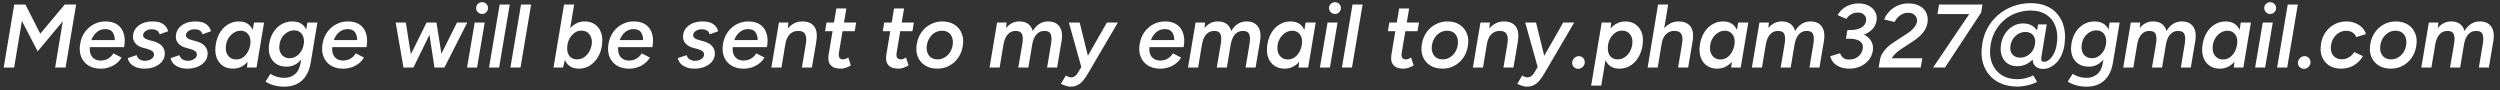 <svg width="444" height="16" viewBox="0 0 444 16" fill="none" xmlns="http://www.w3.org/2000/svg">
<rect x="0" y="0" width="444" height="16" fill="#333333" stroke="none"/>
<path d="M0.656 12L2.528 0.8H4.512L7.152 5.984L11.504 0.8H13.52L11.648 12H9.792L11.152 3.776L6.688 9.12L3.888 3.712L2.512 12H0.656ZM17.689 12.192C16.878 12.16 16.19 11.957 15.625 11.584C15.059 11.2 14.649 10.683 14.393 10.032C14.147 9.381 14.094 8.64 14.233 7.808C14.371 6.987 14.659 6.272 15.097 5.664C15.545 5.056 16.099 4.587 16.761 4.256C17.433 3.925 18.163 3.776 18.953 3.808C19.742 3.84 20.393 4.043 20.905 4.416C21.417 4.789 21.774 5.312 21.977 5.984C22.19 6.656 22.211 7.451 22.041 8.368H15.961C15.918 8.859 15.966 9.28 16.105 9.632C16.243 9.984 16.462 10.256 16.761 10.448C17.059 10.64 17.411 10.741 17.817 10.752C18.329 10.763 18.787 10.651 19.193 10.416C19.598 10.171 19.913 9.856 20.137 9.472L21.593 10.224C21.315 10.683 20.969 11.061 20.553 11.36C20.137 11.659 19.683 11.877 19.193 12.016C18.702 12.155 18.201 12.213 17.689 12.192ZM16.233 7.12H20.393C20.382 6.533 20.249 6.064 19.993 5.712C19.737 5.36 19.321 5.179 18.745 5.168C18.169 5.157 17.662 5.328 17.225 5.68C16.787 6.032 16.457 6.512 16.233 7.12ZM25.684 12.192C25.097 12.192 24.591 12.107 24.164 11.936C23.737 11.765 23.401 11.541 23.156 11.264C22.911 10.976 22.756 10.661 22.692 10.32L24.26 9.792C24.356 10.133 24.543 10.389 24.82 10.56C25.108 10.72 25.412 10.8 25.732 10.8C25.999 10.8 26.255 10.757 26.5 10.672C26.745 10.587 26.948 10.459 27.108 10.288C27.268 10.117 27.348 9.909 27.348 9.664C27.348 9.429 27.252 9.237 27.06 9.088C26.868 8.939 26.58 8.811 26.196 8.704L25.492 8.512C24.884 8.352 24.42 8.101 24.1 7.76C23.78 7.408 23.62 7.008 23.62 6.56C23.62 5.995 23.769 5.509 24.068 5.104C24.367 4.688 24.777 4.368 25.3 4.144C25.823 3.92 26.431 3.808 27.124 3.808C27.935 3.808 28.559 3.968 28.996 4.288C29.444 4.608 29.732 5.029 29.86 5.552L28.34 6.096C28.255 5.765 28.095 5.536 27.86 5.408C27.636 5.269 27.316 5.2 26.9 5.2C26.495 5.2 26.143 5.307 25.844 5.52C25.556 5.723 25.412 5.984 25.412 6.304C25.412 6.464 25.503 6.619 25.684 6.768C25.865 6.917 26.148 7.04 26.532 7.136L27.188 7.312C27.892 7.493 28.415 7.776 28.756 8.16C29.097 8.533 29.268 8.976 29.268 9.488C29.268 10.053 29.097 10.539 28.756 10.944C28.425 11.349 27.988 11.659 27.444 11.872C26.911 12.085 26.324 12.192 25.684 12.192ZM33.293 12.192C32.707 12.192 32.2 12.107 31.773 11.936C31.347 11.765 31.011 11.541 30.765 11.264C30.52 10.976 30.365 10.661 30.301 10.32L31.869 9.792C31.965 10.133 32.152 10.389 32.429 10.56C32.717 10.72 33.021 10.8 33.341 10.8C33.608 10.8 33.864 10.757 34.109 10.672C34.355 10.587 34.557 10.459 34.717 10.288C34.877 10.117 34.957 9.909 34.957 9.664C34.957 9.429 34.861 9.237 34.669 9.088C34.477 8.939 34.189 8.811 33.805 8.704L33.101 8.512C32.493 8.352 32.029 8.101 31.709 7.76C31.389 7.408 31.229 7.008 31.229 6.56C31.229 5.995 31.379 5.509 31.677 5.104C31.976 4.688 32.387 4.368 32.909 4.144C33.432 3.92 34.04 3.808 34.733 3.808C35.544 3.808 36.168 3.968 36.605 4.288C37.053 4.608 37.341 5.029 37.469 5.552L35.949 6.096C35.864 5.765 35.704 5.536 35.469 5.408C35.245 5.269 34.925 5.2 34.509 5.2C34.104 5.2 33.752 5.307 33.453 5.52C33.165 5.723 33.021 5.984 33.021 6.304C33.021 6.464 33.112 6.619 33.293 6.768C33.475 6.917 33.757 7.04 34.141 7.136L34.797 7.312C35.501 7.493 36.024 7.776 36.365 8.16C36.707 8.533 36.877 8.976 36.877 9.488C36.877 10.053 36.707 10.539 36.365 10.944C36.035 11.349 35.597 11.659 35.053 11.872C34.52 12.085 33.933 12.192 33.293 12.192ZM43.862 12L44.022 10.512L45.11 4H46.902L45.558 12H43.862ZM41.382 12.192C40.7 12.192 40.113 12.032 39.622 11.712C39.132 11.392 38.764 10.944 38.518 10.368C38.284 9.792 38.198 9.125 38.262 8.368C38.316 7.749 38.449 7.163 38.662 6.608C38.876 6.053 39.164 5.568 39.526 5.152C39.889 4.736 40.316 4.411 40.806 4.176C41.297 3.931 41.836 3.808 42.422 3.808C43.105 3.808 43.66 3.968 44.086 4.288C44.513 4.608 44.817 5.051 44.998 5.616C45.18 6.181 45.238 6.837 45.174 7.584C45.132 8.341 44.998 9.008 44.774 9.584C44.561 10.149 44.278 10.629 43.926 11.024C43.585 11.408 43.196 11.701 42.758 11.904C42.321 12.096 41.862 12.192 41.382 12.192ZM41.942 10.56C42.316 10.56 42.657 10.475 42.966 10.304C43.276 10.133 43.537 9.904 43.75 9.616C43.974 9.328 44.145 9.008 44.262 8.656C44.39 8.304 44.465 7.941 44.486 7.568C44.518 6.939 44.374 6.432 44.054 6.048C43.734 5.653 43.302 5.456 42.758 5.456C42.374 5.456 42.022 5.541 41.702 5.712C41.393 5.872 41.116 6.091 40.87 6.368C40.636 6.645 40.449 6.96 40.31 7.312C40.182 7.664 40.113 8.027 40.102 8.4C40.07 9.029 40.225 9.547 40.566 9.952C40.908 10.357 41.366 10.56 41.942 10.56ZM50.499 15.392C49.923 15.392 49.411 15.339 48.963 15.232C48.515 15.125 48.141 15.003 47.843 14.864C47.544 14.725 47.315 14.603 47.155 14.496L48.019 13.12C48.157 13.205 48.339 13.301 48.563 13.408C48.797 13.515 49.075 13.611 49.395 13.696C49.725 13.781 50.104 13.824 50.531 13.824C51.235 13.824 51.848 13.611 52.371 13.184C52.893 12.757 53.229 12.096 53.379 11.2L54.595 4H56.371L55.171 11.184C55.021 12.091 54.739 12.859 54.323 13.488C53.907 14.117 53.379 14.592 52.739 14.912C52.099 15.232 51.352 15.392 50.499 15.392ZM50.899 11.84C50.152 11.84 49.523 11.664 49.011 11.312C48.499 10.96 48.136 10.469 47.923 9.84C47.709 9.211 47.677 8.485 47.827 7.664C47.965 6.875 48.227 6.197 48.611 5.632C48.995 5.056 49.469 4.608 50.035 4.288C50.6 3.968 51.229 3.808 51.923 3.808C52.648 3.808 53.235 3.984 53.683 4.336C54.131 4.688 54.429 5.179 54.579 5.808C54.739 6.427 54.749 7.141 54.611 7.952C54.472 8.731 54.227 9.413 53.875 10C53.533 10.587 53.112 11.04 52.611 11.36C52.109 11.68 51.539 11.84 50.899 11.84ZM51.443 10.336C51.848 10.336 52.227 10.229 52.579 10.016C52.931 9.803 53.224 9.515 53.459 9.152C53.704 8.779 53.864 8.347 53.939 7.856C54.024 7.376 54.003 6.955 53.875 6.592C53.757 6.219 53.56 5.925 53.283 5.712C53.005 5.499 52.659 5.392 52.243 5.392C51.816 5.392 51.421 5.499 51.059 5.712C50.696 5.925 50.387 6.213 50.131 6.576C49.885 6.939 49.725 7.36 49.651 7.84C49.565 8.32 49.587 8.752 49.715 9.136C49.843 9.509 50.056 9.803 50.355 10.016C50.653 10.229 51.016 10.336 51.443 10.336ZM60.736 12.192C59.925 12.16 59.237 11.957 58.672 11.584C58.106 11.2 57.696 10.683 57.44 10.032C57.194 9.381 57.141 8.64 57.279 7.808C57.418 6.987 57.706 6.272 58.144 5.664C58.592 5.056 59.146 4.587 59.807 4.256C60.48 3.925 61.21 3.776 61.999 3.808C62.789 3.84 63.44 4.043 63.952 4.416C64.463 4.789 64.821 5.312 65.023 5.984C65.237 6.656 65.258 7.451 65.088 8.368H59.008C58.965 8.859 59.013 9.28 59.151 9.632C59.29 9.984 59.509 10.256 59.807 10.448C60.106 10.64 60.458 10.741 60.864 10.752C61.376 10.763 61.834 10.651 62.239 10.416C62.645 10.171 62.959 9.856 63.184 9.472L64.639 10.224C64.362 10.683 64.016 11.061 63.599 11.36C63.184 11.659 62.73 11.877 62.239 12.016C61.749 12.155 61.248 12.213 60.736 12.192ZM59.279 7.12H63.44C63.429 6.533 63.295 6.064 63.039 5.712C62.783 5.36 62.367 5.179 61.791 5.168C61.215 5.157 60.709 5.328 60.272 5.68C59.834 6.032 59.504 6.512 59.279 7.12ZM71.662 12L70.27 4H72.078L73.342 12H71.662ZM71.806 12L75.758 4H77.342L73.422 12H71.806ZM77.166 12L75.934 4H77.518L78.782 12H77.166ZM77.166 12L81.166 4H82.99L78.926 12H77.166ZM82.948 12L84.308 4H86.084L84.724 12H82.948ZM85.62 2.48C85.342 2.48 85.097 2.379 84.884 2.176C84.67 1.963 84.564 1.712 84.564 1.424C84.564 1.136 84.67 0.891 84.884 0.688C85.097 0.485 85.342 0.384 85.62 0.384C85.908 0.384 86.153 0.485 86.356 0.688C86.569 0.891 86.676 1.136 86.676 1.424C86.676 1.712 86.569 1.963 86.356 2.176C86.153 2.379 85.908 2.48 85.62 2.48ZM86.851 12L88.739 0.8H90.531L88.643 12H86.851ZM90.648 12L92.536 0.8H94.328L92.44 12H90.648ZM98.304 12L100.176 0.8H101.968L100.352 10.512L100 12H98.304ZM103.824 3.808C104.518 3.808 105.11 3.968 105.6 4.288C106.091 4.608 106.454 5.056 106.688 5.632C106.934 6.197 107.019 6.864 106.944 7.632C106.902 8.251 106.774 8.837 106.56 9.392C106.347 9.947 106.054 10.432 105.68 10.848C105.318 11.264 104.891 11.595 104.4 11.84C103.92 12.075 103.382 12.192 102.784 12.192C102.112 12.192 101.563 12.032 101.136 11.712C100.71 11.392 100.406 10.949 100.224 10.384C100.043 9.808 99.984 9.152 100.048 8.416C100.091 7.659 100.219 6.997 100.432 6.432C100.656 5.856 100.939 5.376 101.28 4.992C101.632 4.597 102.022 4.304 102.448 4.112C102.886 3.909 103.344 3.808 103.824 3.808ZM103.28 5.44C102.896 5.44 102.55 5.525 102.24 5.696C101.942 5.867 101.68 6.096 101.456 6.384C101.232 6.672 101.056 6.992 100.928 7.344C100.811 7.696 100.747 8.059 100.736 8.432C100.704 9.061 100.843 9.573 101.152 9.968C101.472 10.352 101.91 10.544 102.464 10.544C102.838 10.544 103.184 10.464 103.504 10.304C103.824 10.133 104.102 9.909 104.336 9.632C104.571 9.355 104.752 9.04 104.88 8.688C105.019 8.336 105.099 7.973 105.12 7.6C105.142 6.971 104.982 6.453 104.64 6.048C104.31 5.643 103.856 5.44 103.28 5.44ZM111.517 12.192C110.706 12.16 110.018 11.957 109.453 11.584C108.887 11.2 108.477 10.683 108.221 10.032C107.975 9.381 107.922 8.64 108.061 7.808C108.199 6.987 108.487 6.272 108.925 5.664C109.373 5.056 109.927 4.587 110.589 4.256C111.261 3.925 111.991 3.776 112.781 3.808C113.57 3.84 114.221 4.043 114.733 4.416C115.245 4.789 115.602 5.312 115.805 5.984C116.018 6.656 116.039 7.451 115.869 8.368H109.789C109.746 8.859 109.794 9.28 109.933 9.632C110.071 9.984 110.29 10.256 110.589 10.448C110.887 10.64 111.239 10.741 111.645 10.752C112.157 10.763 112.615 10.651 113.021 10.416C113.426 10.171 113.741 9.856 113.965 9.472L115.421 10.224C115.143 10.683 114.797 11.061 114.381 11.36C113.965 11.659 113.511 11.877 113.021 12.016C112.53 12.155 112.029 12.213 111.517 12.192ZM110.061 7.12H114.221C114.21 6.533 114.077 6.064 113.821 5.712C113.565 5.36 113.149 5.179 112.573 5.168C111.997 5.157 111.49 5.328 111.053 5.68C110.615 6.032 110.285 6.512 110.061 7.12ZM123.372 12.192C122.785 12.192 122.278 12.107 121.852 11.936C121.425 11.765 121.089 11.541 120.844 11.264C120.598 10.976 120.444 10.661 120.38 10.32L121.948 9.792C122.044 10.133 122.23 10.389 122.508 10.56C122.796 10.72 123.1 10.8 123.42 10.8C123.686 10.8 123.942 10.757 124.188 10.672C124.433 10.587 124.636 10.459 124.796 10.288C124.956 10.117 125.036 9.909 125.036 9.664C125.036 9.429 124.94 9.237 124.748 9.088C124.556 8.939 124.268 8.811 123.884 8.704L123.18 8.512C122.572 8.352 122.108 8.101 121.788 7.76C121.468 7.408 121.308 7.008 121.308 6.56C121.308 5.995 121.457 5.509 121.756 5.104C122.054 4.688 122.465 4.368 122.988 4.144C123.51 3.92 124.118 3.808 124.812 3.808C125.622 3.808 126.246 3.968 126.684 4.288C127.132 4.608 127.42 5.029 127.548 5.552L126.028 6.096C125.942 5.765 125.782 5.536 125.548 5.408C125.324 5.269 125.004 5.2 124.588 5.2C124.182 5.2 123.83 5.307 123.532 5.52C123.244 5.723 123.1 5.984 123.1 6.304C123.1 6.464 123.19 6.619 123.372 6.768C123.553 6.917 123.836 7.04 124.22 7.136L124.876 7.312C125.58 7.493 126.102 7.776 126.444 8.16C126.785 8.533 126.956 8.976 126.956 9.488C126.956 10.053 126.785 10.539 126.444 10.944C126.113 11.349 125.676 11.659 125.132 11.872C124.598 12.085 124.012 12.192 123.372 12.192ZM131.861 12.192C131.05 12.16 130.362 11.957 129.797 11.584C129.231 11.2 128.821 10.683 128.565 10.032C128.319 9.381 128.266 8.64 128.405 7.808C128.543 6.987 128.831 6.272 129.269 5.664C129.717 5.056 130.271 4.587 130.933 4.256C131.605 3.925 132.335 3.776 133.125 3.808C133.914 3.84 134.565 4.043 135.077 4.416C135.589 4.789 135.946 5.312 136.149 5.984C136.362 6.656 136.383 7.451 136.213 8.368H130.133C130.09 8.859 130.138 9.28 130.277 9.632C130.415 9.984 130.634 10.256 130.933 10.448C131.231 10.64 131.583 10.741 131.989 10.752C132.501 10.763 132.959 10.651 133.365 10.416C133.77 10.171 134.085 9.856 134.309 9.472L135.765 10.224C135.487 10.683 135.141 11.061 134.725 11.36C134.309 11.659 133.855 11.877 133.365 12.016C132.874 12.155 132.373 12.213 131.861 12.192ZM130.405 7.12H134.565C134.554 6.533 134.421 6.064 134.165 5.712C133.909 5.36 133.493 5.179 132.917 5.168C132.341 5.157 131.834 5.328 131.397 5.68C130.959 6.032 130.629 6.512 130.405 7.12ZM136.992 12L138.336 4H140.016L139.872 5.472L138.784 12H136.992ZM142.416 12L143.104 7.888L144.928 7.68L144.192 12H142.416ZM143.104 7.888C143.211 7.248 143.216 6.757 143.12 6.416C143.035 6.075 142.875 5.835 142.64 5.696C142.416 5.557 142.133 5.488 141.792 5.488C141.173 5.477 140.661 5.68 140.256 6.096C139.861 6.501 139.6 7.083 139.472 7.84L138.784 7.808C138.933 6.955 139.179 6.235 139.52 5.648C139.861 5.051 140.283 4.597 140.784 4.288C141.296 3.968 141.861 3.808 142.48 3.808C143.461 3.808 144.171 4.107 144.608 4.704C145.056 5.301 145.173 6.213 144.96 7.44L144.896 7.888H143.104ZM149.303 12.192C148.471 12.192 147.874 11.979 147.511 11.552C147.148 11.115 147.031 10.507 147.159 9.728L148.535 1.504H150.311L148.983 9.424C148.93 9.797 148.967 10.08 149.095 10.272C149.223 10.453 149.452 10.544 149.783 10.544C149.9 10.544 150.028 10.517 150.167 10.464C150.306 10.411 150.471 10.331 150.663 10.224L151.111 11.616C150.791 11.808 150.476 11.952 150.167 12.048C149.868 12.144 149.58 12.192 149.303 12.192ZM146.535 5.536L146.791 4H152.055L151.799 5.536H146.535ZM159.553 12.192C158.721 12.192 158.124 11.979 157.761 11.552C157.398 11.115 157.281 10.507 157.409 9.728L158.785 1.504H160.561L159.233 9.424C159.18 9.797 159.217 10.08 159.345 10.272C159.473 10.453 159.702 10.544 160.033 10.544C160.15 10.544 160.278 10.517 160.417 10.464C160.556 10.411 160.721 10.331 160.913 10.224L161.361 11.616C161.041 11.808 160.726 11.952 160.417 12.048C160.118 12.144 159.83 12.192 159.553 12.192ZM156.785 5.536L157.041 4H162.305L162.049 5.536H156.785ZM166.474 12.192C165.642 12.192 164.922 12.005 164.314 11.632C163.717 11.259 163.28 10.747 163.002 10.096C162.736 9.435 162.677 8.672 162.826 7.808C162.954 7.019 163.232 6.325 163.658 5.728C164.085 5.12 164.618 4.651 165.258 4.32C165.898 3.979 166.597 3.808 167.354 3.808C168.186 3.808 168.901 3.995 169.498 4.368C170.096 4.741 170.528 5.259 170.794 5.92C171.072 6.571 171.136 7.328 170.986 8.192C170.858 8.981 170.581 9.68 170.154 10.288C169.728 10.885 169.194 11.355 168.554 11.696C167.925 12.027 167.232 12.192 166.474 12.192ZM166.506 10.544C166.954 10.544 167.365 10.437 167.738 10.224C168.112 10.011 168.426 9.717 168.682 9.344C168.938 8.96 169.109 8.517 169.194 8.016C169.269 7.504 169.237 7.056 169.098 6.672C168.97 6.288 168.752 5.989 168.442 5.776C168.133 5.563 167.754 5.456 167.306 5.456C166.869 5.456 166.458 5.563 166.074 5.776C165.701 5.989 165.386 6.288 165.13 6.672C164.874 7.045 164.704 7.483 164.618 7.984C164.533 8.496 164.56 8.944 164.698 9.328C164.837 9.712 165.061 10.011 165.37 10.224C165.69 10.437 166.069 10.544 166.506 10.544ZM175.742 12L177.086 4H178.766L178.622 5.472L177.534 12H175.742ZM180.846 12L181.55 7.888L183.406 7.408L182.638 12H180.846ZM181.55 7.888C181.657 7.237 181.673 6.741 181.598 6.4C181.534 6.048 181.395 5.808 181.182 5.68C180.969 5.552 180.707 5.488 180.398 5.488C179.822 5.488 179.347 5.696 178.974 6.112C178.601 6.528 178.35 7.115 178.222 7.872L177.566 7.776C177.779 6.496 178.19 5.515 178.798 4.832C179.417 4.149 180.158 3.808 181.022 3.808C181.961 3.808 182.643 4.117 183.07 4.736C183.507 5.355 183.619 6.277 183.406 7.504L181.55 7.888ZM185.966 12L186.654 7.872L188.51 7.424L187.742 12H185.966ZM186.654 7.888C186.761 7.237 186.777 6.741 186.702 6.4C186.638 6.048 186.499 5.808 186.286 5.68C186.073 5.552 185.811 5.488 185.502 5.488C184.926 5.488 184.451 5.696 184.078 6.112C183.715 6.528 183.465 7.115 183.326 7.872L182.67 7.776C182.883 6.496 183.294 5.515 183.902 4.832C184.521 4.149 185.262 3.808 186.126 3.808C187.065 3.808 187.747 4.117 188.174 4.736C188.611 5.355 188.723 6.277 188.51 7.504L186.654 7.888ZM190.103 15.392C189.847 15.392 189.564 15.339 189.255 15.232C188.956 15.136 188.678 15.019 188.422 14.88L189.287 13.424C189.671 13.637 189.975 13.744 190.199 13.744C190.455 13.744 190.684 13.675 190.887 13.536C191.1 13.397 191.281 13.195 191.431 12.928L192.727 10.752L196.583 4H198.535L193.335 12.864C193.036 13.387 192.737 13.835 192.439 14.208C192.151 14.581 191.82 14.869 191.447 15.072C191.084 15.285 190.636 15.392 190.103 15.392ZM192.071 12L189.831 4H191.751L193.415 10.736L193.783 12H192.071ZM205.861 12.192C205.05 12.16 204.362 11.957 203.797 11.584C203.231 11.2 202.821 10.683 202.565 10.032C202.319 9.381 202.266 8.64 202.405 7.808C202.543 6.987 202.831 6.272 203.269 5.664C203.717 5.056 204.271 4.587 204.933 4.256C205.605 3.925 206.335 3.776 207.125 3.808C207.914 3.84 208.565 4.043 209.077 4.416C209.589 4.789 209.946 5.312 210.149 5.984C210.362 6.656 210.383 7.451 210.213 8.368H204.133C204.09 8.859 204.138 9.28 204.277 9.632C204.415 9.984 204.634 10.256 204.933 10.448C205.231 10.64 205.583 10.741 205.989 10.752C206.501 10.763 206.959 10.651 207.365 10.416C207.77 10.171 208.085 9.856 208.309 9.472L209.765 10.224C209.487 10.683 209.141 11.061 208.725 11.36C208.309 11.659 207.855 11.877 207.365 12.016C206.874 12.155 206.373 12.213 205.861 12.192ZM204.405 7.12H208.565C208.554 6.533 208.421 6.064 208.165 5.712C207.909 5.36 207.493 5.179 206.917 5.168C206.341 5.157 205.834 5.328 205.397 5.68C204.959 6.032 204.629 6.512 204.405 7.12ZM210.992 12L212.336 4H214.016L213.872 5.472L212.784 12H210.992ZM216.096 12L216.8 7.888L218.656 7.408L217.888 12H216.096ZM216.8 7.888C216.907 7.237 216.923 6.741 216.848 6.4C216.784 6.048 216.645 5.808 216.432 5.68C216.219 5.552 215.957 5.488 215.648 5.488C215.072 5.488 214.597 5.696 214.224 6.112C213.851 6.528 213.6 7.115 213.472 7.872L212.816 7.776C213.029 6.496 213.44 5.515 214.048 4.832C214.667 4.149 215.408 3.808 216.272 3.808C217.211 3.808 217.893 4.117 218.32 4.736C218.757 5.355 218.869 6.277 218.656 7.504L216.8 7.888ZM221.216 12L221.904 7.872L223.76 7.424L222.992 12H221.216ZM221.904 7.888C222.011 7.237 222.027 6.741 221.952 6.4C221.888 6.048 221.749 5.808 221.536 5.68C221.323 5.552 221.061 5.488 220.752 5.488C220.176 5.488 219.701 5.696 219.328 6.112C218.965 6.528 218.715 7.115 218.576 7.872L217.92 7.776C218.133 6.496 218.544 5.515 219.152 4.832C219.771 4.149 220.512 3.808 221.376 3.808C222.315 3.808 222.997 4.117 223.424 4.736C223.861 5.355 223.973 6.277 223.76 7.504L221.904 7.888ZM230.628 12L230.788 10.512L231.876 4H233.668L232.324 12H230.628ZM228.148 12.192C227.465 12.192 226.879 12.032 226.388 11.712C225.897 11.392 225.529 10.944 225.284 10.368C225.049 9.792 224.964 9.125 225.028 8.368C225.081 7.749 225.215 7.163 225.428 6.608C225.641 6.053 225.929 5.568 226.292 5.152C226.655 4.736 227.081 4.411 227.572 4.176C228.063 3.931 228.601 3.808 229.188 3.808C229.871 3.808 230.425 3.968 230.852 4.288C231.279 4.608 231.583 5.051 231.764 5.616C231.945 6.181 232.004 6.837 231.94 7.584C231.897 8.341 231.764 9.008 231.54 9.584C231.327 10.149 231.044 10.629 230.692 11.024C230.351 11.408 229.961 11.701 229.524 11.904C229.087 12.096 228.628 12.192 228.148 12.192ZM228.708 10.56C229.081 10.56 229.423 10.475 229.732 10.304C230.041 10.133 230.303 9.904 230.516 9.616C230.74 9.328 230.911 9.008 231.028 8.656C231.156 8.304 231.231 7.941 231.252 7.568C231.284 6.939 231.14 6.432 230.82 6.048C230.5 5.653 230.068 5.456 229.524 5.456C229.14 5.456 228.788 5.541 228.468 5.712C228.159 5.872 227.881 6.091 227.636 6.368C227.401 6.645 227.215 6.96 227.076 7.312C226.948 7.664 226.879 8.027 226.868 8.4C226.836 9.029 226.991 9.547 227.332 9.952C227.673 10.357 228.132 10.56 228.708 10.56ZM234.416 12L235.776 4H237.552L236.192 12H234.416ZM237.088 2.48C236.811 2.48 236.566 2.379 236.352 2.176C236.139 1.963 236.032 1.712 236.032 1.424C236.032 1.136 236.139 0.891 236.352 0.688C236.566 0.485 236.811 0.384 237.088 0.384C237.376 0.384 237.622 0.485 237.824 0.688C238.038 0.891 238.144 1.136 238.144 1.424C238.144 1.712 238.038 1.963 237.824 2.176C237.622 2.379 237.376 2.48 237.088 2.48ZM238.32 12L240.208 0.8H242L240.112 12H238.32ZM249.256 12.192C248.424 12.192 247.827 11.979 247.464 11.552C247.102 11.115 246.984 10.507 247.112 9.728L248.488 1.504H250.264L248.936 9.424C248.883 9.797 248.92 10.08 249.048 10.272C249.176 10.453 249.406 10.544 249.736 10.544C249.854 10.544 249.982 10.517 250.12 10.464C250.259 10.411 250.424 10.331 250.616 10.224L251.064 11.616C250.744 11.808 250.43 11.952 250.12 12.048C249.822 12.144 249.534 12.192 249.256 12.192ZM246.488 5.536L246.744 4H252.008L251.752 5.536H246.488ZM256.178 12.192C255.346 12.192 254.626 12.005 254.018 11.632C253.42 11.259 252.983 10.747 252.706 10.096C252.439 9.435 252.38 8.672 252.53 7.808C252.658 7.019 252.935 6.325 253.362 5.728C253.788 5.12 254.322 4.651 254.962 4.32C255.602 3.979 256.3 3.808 257.058 3.808C257.89 3.808 258.604 3.995 259.202 4.368C259.799 4.741 260.231 5.259 260.498 5.92C260.775 6.571 260.839 7.328 260.69 8.192C260.562 8.981 260.284 9.68 259.858 10.288C259.431 10.885 258.898 11.355 258.258 11.696C257.628 12.027 256.935 12.192 256.178 12.192ZM256.21 10.544C256.658 10.544 257.068 10.437 257.442 10.224C257.815 10.011 258.13 9.717 258.386 9.344C258.642 8.96 258.812 8.517 258.898 8.016C258.972 7.504 258.94 7.056 258.802 6.672C258.674 6.288 258.455 5.989 258.146 5.776C257.836 5.563 257.458 5.456 257.01 5.456C256.572 5.456 256.162 5.563 255.778 5.776C255.404 5.989 255.09 6.288 254.834 6.672C254.578 7.045 254.407 7.483 254.322 7.984C254.236 8.496 254.263 8.944 254.402 9.328C254.54 9.712 254.764 10.011 255.074 10.224C255.394 10.437 255.772 10.544 256.21 10.544ZM261.586 12L262.93 4H264.61L264.466 5.472L263.378 12H261.586ZM267.01 12L267.698 7.888L269.522 7.68L268.786 12H267.01ZM267.698 7.888C267.804 7.248 267.81 6.757 267.714 6.416C267.628 6.075 267.468 5.835 267.234 5.696C267.01 5.557 266.727 5.488 266.386 5.488C265.767 5.477 265.255 5.68 264.85 6.096C264.455 6.501 264.194 7.083 264.066 7.84L263.378 7.808C263.527 6.955 263.772 6.235 264.114 5.648C264.455 5.051 264.876 4.597 265.378 4.288C265.89 3.968 266.455 3.808 267.074 3.808C268.055 3.808 268.764 4.107 269.202 4.704C269.65 5.301 269.767 6.213 269.554 7.44L269.49 7.888H267.698ZM271.149 15.392C270.893 15.392 270.611 15.339 270.301 15.232C270.003 15.136 269.725 15.019 269.469 14.88L270.333 13.424C270.717 13.637 271.021 13.744 271.245 13.744C271.501 13.744 271.731 13.675 271.933 13.536C272.147 13.397 272.328 13.195 272.477 12.928L273.773 10.752L277.629 4H279.581L274.381 12.864C274.083 13.387 273.784 13.835 273.485 14.208C273.197 14.581 272.867 14.869 272.493 15.072C272.131 15.285 271.683 15.392 271.149 15.392ZM273.117 12L270.877 4H272.797L274.461 10.736L274.829 12H273.117ZM280.28 12.224C280.056 12.224 279.859 12.165 279.688 12.048C279.517 11.941 279.389 11.797 279.304 11.616C279.219 11.424 279.192 11.216 279.224 10.992C279.277 10.715 279.416 10.475 279.64 10.272C279.875 10.069 280.131 9.968 280.408 9.968C280.632 9.968 280.829 10.027 281 10.144C281.171 10.261 281.293 10.416 281.368 10.608C281.453 10.789 281.48 10.992 281.448 11.216C281.405 11.493 281.267 11.733 281.032 11.936C280.808 12.128 280.557 12.224 280.28 12.224ZM282.591 15.2L284.463 4H286.143L285.999 5.472L284.383 15.2H282.591ZM288.639 3.808C289.332 3.808 289.919 3.968 290.399 4.288C290.889 4.608 291.257 5.056 291.503 5.632C291.748 6.197 291.833 6.864 291.759 7.632C291.716 8.251 291.583 8.837 291.359 9.392C291.145 9.947 290.857 10.432 290.495 10.848C290.132 11.264 289.705 11.595 289.215 11.84C288.735 12.075 288.196 12.192 287.599 12.192C286.927 12.192 286.372 12.032 285.935 11.712C285.508 11.392 285.204 10.949 285.023 10.384C284.841 9.808 284.783 9.152 284.847 8.416C284.9 7.659 285.033 6.997 285.247 6.432C285.46 5.856 285.743 5.376 286.095 4.992C286.447 4.597 286.836 4.304 287.263 4.112C287.7 3.909 288.159 3.808 288.639 3.808ZM288.095 5.44C287.711 5.44 287.364 5.525 287.055 5.696C286.756 5.867 286.495 6.096 286.271 6.384C286.047 6.672 285.871 6.992 285.743 7.344C285.625 7.696 285.561 8.059 285.551 8.432C285.519 9.061 285.657 9.573 285.967 9.968C286.287 10.352 286.719 10.544 287.263 10.544C287.647 10.544 287.999 10.464 288.319 10.304C288.639 10.133 288.916 9.909 289.151 9.632C289.385 9.355 289.567 9.04 289.695 8.688C289.833 8.336 289.908 7.973 289.919 7.6C289.951 6.971 289.796 6.453 289.455 6.048C289.124 5.643 288.671 5.44 288.095 5.44ZM292.617 12L294.473 0.8H296.265L294.409 12H292.617ZM298.025 12L298.713 7.888L300.553 7.648L299.817 12H298.025ZM298.713 7.888C298.82 7.248 298.831 6.757 298.745 6.416C298.66 6.075 298.5 5.835 298.265 5.696C298.031 5.557 297.743 5.488 297.401 5.488C296.783 5.477 296.271 5.68 295.865 6.096C295.471 6.501 295.209 7.083 295.081 7.84L294.409 7.808C294.548 6.955 294.788 6.235 295.129 5.648C295.481 5.051 295.908 4.597 296.409 4.288C296.921 3.968 297.487 3.808 298.105 3.808C299.087 3.808 299.796 4.107 300.233 4.704C300.681 5.301 300.799 6.213 300.585 7.44L300.505 7.888H298.713ZM307.456 12L307.616 10.512L308.704 4H310.496L309.152 12H307.456ZM304.976 12.192C304.293 12.192 303.707 12.032 303.216 11.712C302.725 11.392 302.357 10.944 302.112 10.368C301.877 9.792 301.792 9.125 301.856 8.368C301.909 7.749 302.043 7.163 302.256 6.608C302.469 6.053 302.757 5.568 303.12 5.152C303.483 4.736 303.909 4.411 304.4 4.176C304.891 3.931 305.429 3.808 306.016 3.808C306.699 3.808 307.253 3.968 307.68 4.288C308.107 4.608 308.411 5.051 308.592 5.616C308.773 6.181 308.832 6.837 308.768 7.584C308.725 8.341 308.592 9.008 308.368 9.584C308.155 10.149 307.872 10.629 307.52 11.024C307.179 11.408 306.789 11.701 306.352 11.904C305.915 12.096 305.456 12.192 304.976 12.192ZM305.536 10.56C305.909 10.56 306.251 10.475 306.56 10.304C306.869 10.133 307.131 9.904 307.344 9.616C307.568 9.328 307.739 9.008 307.856 8.656C307.984 8.304 308.059 7.941 308.08 7.568C308.112 6.939 307.968 6.432 307.648 6.048C307.328 5.653 306.896 5.456 306.352 5.456C305.968 5.456 305.616 5.541 305.296 5.712C304.987 5.872 304.709 6.091 304.464 6.368C304.229 6.645 304.043 6.96 303.904 7.312C303.776 7.664 303.707 8.027 303.696 8.4C303.664 9.029 303.819 9.547 304.16 9.952C304.501 10.357 304.96 10.56 305.536 10.56ZM311.133 12L312.477 4H314.157L314.013 5.472L312.924 12H311.133ZM316.237 12L316.941 7.888L318.797 7.408L318.029 12H316.237ZM316.941 7.888C317.047 7.237 317.063 6.741 316.989 6.4C316.925 6.048 316.786 5.808 316.573 5.68C316.359 5.552 316.098 5.488 315.789 5.488C315.213 5.488 314.738 5.696 314.365 6.112C313.991 6.528 313.741 7.115 313.613 7.872L312.957 7.776C313.17 6.496 313.581 5.515 314.189 4.832C314.807 4.149 315.549 3.808 316.413 3.808C317.351 3.808 318.034 4.117 318.461 4.736C318.898 5.355 319.01 6.277 318.797 7.504L316.941 7.888ZM321.357 12L322.045 7.872L323.901 7.424L323.133 12H321.357ZM322.045 7.888C322.151 7.237 322.167 6.741 322.093 6.4C322.029 6.048 321.89 5.808 321.677 5.68C321.463 5.552 321.202 5.488 320.893 5.488C320.317 5.488 319.842 5.696 319.469 6.112C319.106 6.528 318.855 7.115 318.717 7.872L318.061 7.776C318.274 6.496 318.685 5.515 319.293 4.832C319.911 4.149 320.653 3.808 321.517 3.808C322.455 3.808 323.138 4.117 323.565 4.736C324.002 5.355 324.114 6.277 323.901 7.504L322.045 7.888ZM328.465 12.192C327.835 12.192 327.281 12.096 326.801 11.904C326.321 11.712 325.931 11.451 325.633 11.12C325.345 10.779 325.153 10.4 325.057 9.984L326.785 9.456C326.849 9.595 326.934 9.755 327.041 9.936C327.147 10.107 327.307 10.256 327.521 10.384C327.734 10.512 328.022 10.576 328.385 10.576C328.833 10.576 329.233 10.491 329.585 10.32C329.937 10.139 330.219 9.899 330.433 9.6C330.657 9.291 330.79 8.949 330.833 8.576C330.886 8.224 330.827 7.925 330.657 7.68C330.497 7.424 330.23 7.227 329.857 7.088C329.483 6.949 329.003 6.88 328.417 6.88H327.841L328.065 5.568H328.465C329.115 5.568 329.707 5.648 330.241 5.808C330.785 5.968 331.249 6.203 331.633 6.512C332.017 6.811 332.294 7.173 332.465 7.6C332.646 8.027 332.694 8.507 332.609 9.04C332.502 9.691 332.241 10.256 331.825 10.736C331.419 11.205 330.918 11.568 330.321 11.824C329.734 12.069 329.115 12.192 328.465 12.192ZM327.889 6.592L328.097 5.344H328.545C329.345 5.344 330.006 5.205 330.529 4.928C331.062 4.64 331.361 4.208 331.425 3.632C331.478 3.259 331.366 2.933 331.089 2.656C330.822 2.368 330.438 2.224 329.937 2.224C329.553 2.224 329.185 2.315 328.833 2.496C328.481 2.677 328.171 2.965 327.905 3.36L326.369 2.688C326.614 2.229 326.929 1.851 327.313 1.552C327.707 1.243 328.145 1.008 328.625 0.848C329.105 0.688 329.595 0.608 330.097 0.608C330.79 0.608 331.393 0.747 331.905 1.024C332.417 1.291 332.795 1.659 333.041 2.128C333.297 2.597 333.371 3.131 333.265 3.728C333.179 4.208 332.993 4.629 332.705 4.992C332.417 5.344 332.049 5.643 331.601 5.888C331.153 6.123 330.657 6.299 330.113 6.416C329.569 6.533 328.998 6.592 328.401 6.592H327.889ZM335.565 11.456L333.901 10.544C333.954 10.192 334.093 9.835 334.317 9.472C334.541 9.109 334.829 8.752 335.181 8.4C335.544 8.048 335.97 7.723 336.461 7.424L338.653 6C338.93 5.829 339.202 5.627 339.469 5.392C339.736 5.147 339.96 4.891 340.141 4.624C340.322 4.357 340.429 4.096 340.461 3.84C340.514 3.403 340.397 3.035 340.109 2.736C339.832 2.427 339.426 2.272 338.893 2.272C338.509 2.272 338.157 2.352 337.837 2.512C337.517 2.661 337.24 2.864 337.005 3.12C336.781 3.365 336.605 3.627 336.477 3.904L334.621 3.456C334.824 2.944 335.128 2.475 335.533 2.048C335.938 1.611 336.429 1.264 337.005 1.008C337.581 0.741 338.21 0.608 338.893 0.608C339.704 0.608 340.381 0.757 340.925 1.056C341.48 1.355 341.874 1.765 342.109 2.288C342.354 2.811 342.424 3.408 342.317 4.08C342.21 4.699 341.944 5.275 341.517 5.808C341.09 6.331 340.52 6.827 339.805 7.296L337.789 8.624C337.448 8.837 337.117 9.083 336.797 9.36C336.477 9.637 336.21 9.947 335.997 10.288C335.784 10.629 335.64 11.019 335.565 11.456ZM333.645 12L333.901 10.544L335.309 10.352H341.405L341.117 12H333.645ZM343.314 12L349.922 2.224H351.858L345.426 12H343.314ZM344.098 2.496L344.37 0.8H352.082L351.858 2.224L350.066 2.496H344.098ZM358.255 15.376C357.178 15.376 356.223 15.195 355.391 14.832C354.559 14.48 353.871 13.984 353.327 13.344C352.783 12.715 352.394 11.984 352.159 11.152C351.925 10.32 351.861 9.429 351.967 8.48C352.074 7.253 352.378 6.155 352.879 5.184C353.381 4.203 354.031 3.371 354.831 2.688C355.631 1.995 356.533 1.467 357.535 1.104C358.538 0.741 359.594 0.56 360.703 0.56C361.781 0.56 362.719 0.741 363.519 1.104C364.319 1.456 364.97 1.952 365.471 2.592C365.983 3.221 366.341 3.952 366.543 4.784C366.757 5.616 366.81 6.496 366.703 7.424C366.65 8.171 366.506 8.843 366.271 9.44C366.047 10.037 365.754 10.544 365.391 10.96C365.029 11.365 364.634 11.68 364.207 11.904C363.781 12.128 363.343 12.24 362.895 12.24C362.458 12.24 362.09 12.155 361.791 11.984C361.493 11.813 361.274 11.573 361.135 11.264C361.007 10.955 360.975 10.603 361.039 10.208L361.951 4.336H363.503L362.543 10.128C362.501 10.395 362.517 10.603 362.591 10.752C362.677 10.901 362.81 10.976 362.991 10.976C363.333 10.976 363.658 10.843 363.967 10.576C364.277 10.309 364.549 9.947 364.783 9.488C365.018 9.029 365.178 8.507 365.263 7.92C365.466 6.725 365.407 5.68 365.087 4.784C364.778 3.877 364.245 3.168 363.487 2.656C362.73 2.133 361.781 1.872 360.639 1.872C359.733 1.872 358.863 2.027 358.031 2.336C357.21 2.645 356.474 3.093 355.823 3.68C355.173 4.256 354.639 4.955 354.223 5.776C353.818 6.587 353.567 7.493 353.471 8.496C353.354 9.541 353.471 10.485 353.823 11.328C354.175 12.171 354.73 12.837 355.487 13.328C356.255 13.819 357.189 14.064 358.287 14.064C358.831 14.064 359.354 13.995 359.855 13.856C360.367 13.717 360.789 13.563 361.119 13.392L361.791 14.544C361.301 14.8 360.735 15.003 360.095 15.152C359.466 15.301 358.853 15.376 358.255 15.376ZM358.271 11.76C357.589 11.76 357.007 11.595 356.527 11.264C356.058 10.933 355.717 10.469 355.503 9.872C355.301 9.275 355.263 8.597 355.391 7.84C355.519 7.115 355.765 6.48 356.127 5.936C356.501 5.381 356.959 4.949 357.503 4.64C358.047 4.32 358.645 4.16 359.295 4.16C359.999 4.16 360.591 4.331 361.071 4.672C361.551 5.003 361.893 5.461 362.095 6.048C362.309 6.635 362.351 7.307 362.223 8.064C362.106 8.789 361.855 9.429 361.471 9.984C361.098 10.539 360.634 10.976 360.079 11.296C359.535 11.605 358.933 11.76 358.271 11.76ZM358.783 10.24C359.221 10.24 359.621 10.139 359.983 9.936C360.357 9.733 360.671 9.451 360.927 9.088C361.183 8.725 361.349 8.309 361.423 7.84C361.53 7.211 361.423 6.693 361.103 6.288C360.794 5.883 360.335 5.68 359.727 5.68C359.29 5.68 358.885 5.781 358.511 5.984C358.138 6.187 357.823 6.469 357.567 6.832C357.311 7.184 357.146 7.595 357.071 8.064C356.954 8.704 357.055 9.227 357.375 9.632C357.706 10.037 358.175 10.24 358.783 10.24ZM370.577 15.392C370.001 15.392 369.489 15.339 369.041 15.232C368.593 15.125 368.22 15.003 367.921 14.864C367.622 14.725 367.393 14.603 367.233 14.496L368.097 13.12C368.236 13.205 368.417 13.301 368.641 13.408C368.876 13.515 369.153 13.611 369.473 13.696C369.804 13.781 370.182 13.824 370.609 13.824C371.313 13.824 371.926 13.611 372.449 13.184C372.972 12.757 373.308 12.096 373.457 11.2L374.673 4H376.449L375.249 11.184C375.1 12.091 374.817 12.859 374.401 13.488C373.985 14.117 373.457 14.592 372.817 14.912C372.177 15.232 371.43 15.392 370.577 15.392ZM370.977 11.84C370.23 11.84 369.601 11.664 369.089 11.312C368.577 10.96 368.214 10.469 368.001 9.84C367.788 9.211 367.756 8.485 367.905 7.664C368.044 6.875 368.305 6.197 368.689 5.632C369.073 5.056 369.548 4.608 370.113 4.288C370.678 3.968 371.308 3.808 372.001 3.808C372.726 3.808 373.313 3.984 373.761 4.336C374.209 4.688 374.508 5.179 374.657 5.808C374.817 6.427 374.828 7.141 374.689 7.952C374.55 8.731 374.305 9.413 373.953 10C373.612 10.587 373.19 11.04 372.689 11.36C372.188 11.68 371.617 11.84 370.977 11.84ZM371.521 10.336C371.926 10.336 372.305 10.229 372.657 10.016C373.009 9.803 373.302 9.515 373.537 9.152C373.782 8.779 373.942 8.347 374.017 7.856C374.102 7.376 374.081 6.955 373.953 6.592C373.836 6.219 373.638 5.925 373.361 5.712C373.084 5.499 372.737 5.392 372.321 5.392C371.894 5.392 371.5 5.499 371.137 5.712C370.774 5.925 370.465 6.213 370.209 6.576C369.964 6.939 369.804 7.36 369.729 7.84C369.644 8.32 369.665 8.752 369.793 9.136C369.921 9.509 370.134 9.803 370.433 10.016C370.732 10.229 371.094 10.336 371.521 10.336ZM377.086 12L378.43 4H380.11L379.966 5.472L378.878 12H377.086ZM382.19 12L382.894 7.888L384.75 7.408L383.982 12H382.19ZM382.894 7.888C383 7.237 383.016 6.741 382.942 6.4C382.878 6.048 382.739 5.808 382.526 5.68C382.312 5.552 382.051 5.488 381.742 5.488C381.166 5.488 380.691 5.696 380.318 6.112C379.944 6.528 379.694 7.115 379.566 7.872L378.91 7.776C379.123 6.496 379.534 5.515 380.142 4.832C380.76 4.149 381.502 3.808 382.366 3.808C383.304 3.808 383.987 4.117 384.414 4.736C384.851 5.355 384.963 6.277 384.75 7.504L382.894 7.888ZM387.31 12L387.998 7.872L389.854 7.424L389.086 12H387.31ZM387.998 7.888C388.104 7.237 388.12 6.741 388.046 6.4C387.982 6.048 387.843 5.808 387.63 5.68C387.416 5.552 387.155 5.488 386.846 5.488C386.27 5.488 385.795 5.696 385.422 6.112C385.059 6.528 384.808 7.115 384.67 7.872L384.014 7.776C384.227 6.496 384.638 5.515 385.246 4.832C385.864 4.149 386.606 3.808 387.47 3.808C388.408 3.808 389.091 4.117 389.518 4.736C389.955 5.355 390.067 6.277 389.854 7.504L387.998 7.888ZM396.722 12L396.882 10.512L397.97 4H399.762L398.418 12H396.722ZM394.242 12.192C393.559 12.192 392.972 12.032 392.482 11.712C391.991 11.392 391.623 10.944 391.378 10.368C391.143 9.792 391.058 9.125 391.122 8.368C391.175 7.749 391.308 7.163 391.522 6.608C391.735 6.053 392.023 5.568 392.386 5.152C392.748 4.736 393.175 4.411 393.666 4.176C394.156 3.931 394.695 3.808 395.282 3.808C395.964 3.808 396.519 3.968 396.946 4.288C397.372 4.608 397.676 5.051 397.858 5.616C398.039 6.181 398.098 6.837 398.034 7.584C397.991 8.341 397.858 9.008 397.634 9.584C397.42 10.149 397.138 10.629 396.786 11.024C396.444 11.408 396.055 11.701 395.618 11.904C395.18 12.096 394.722 12.192 394.242 12.192ZM394.802 10.56C395.175 10.56 395.516 10.475 395.826 10.304C396.135 10.133 396.396 9.904 396.61 9.616C396.834 9.328 397.004 9.008 397.122 8.656C397.25 8.304 397.324 7.941 397.346 7.568C397.378 6.939 397.234 6.432 396.914 6.048C396.594 5.653 396.162 5.456 395.618 5.456C395.234 5.456 394.882 5.541 394.562 5.712C394.252 5.872 393.975 6.091 393.73 6.368C393.495 6.645 393.308 6.96 393.17 7.312C393.042 7.664 392.972 8.027 392.962 8.4C392.93 9.029 393.084 9.547 393.426 9.952C393.767 10.357 394.226 10.56 394.802 10.56ZM400.51 12L401.87 4H403.646L402.286 12H400.51ZM403.182 2.48C402.905 2.48 402.659 2.379 402.446 2.176C402.233 1.963 402.126 1.712 402.126 1.424C402.126 1.136 402.233 0.891 402.446 0.688C402.659 0.485 402.905 0.384 403.182 0.384C403.47 0.384 403.715 0.485 403.918 0.688C404.131 0.891 404.238 1.136 404.238 1.424C404.238 1.712 404.131 1.963 403.918 2.176C403.715 2.379 403.47 2.48 403.182 2.48ZM404.414 12L406.302 0.8H408.094L406.206 12H404.414ZM409.171 12.224C408.947 12.224 408.749 12.165 408.579 12.048C408.408 11.941 408.28 11.797 408.195 11.616C408.109 11.424 408.083 11.216 408.115 10.992C408.168 10.715 408.307 10.475 408.531 10.272C408.765 10.069 409.021 9.968 409.299 9.968C409.523 9.968 409.72 10.027 409.891 10.144C410.061 10.261 410.184 10.416 410.259 10.608C410.344 10.789 410.371 10.992 410.339 11.216C410.296 11.493 410.157 11.733 409.923 11.936C409.699 12.128 409.448 12.224 409.171 12.224ZM415.753 12.192C414.953 12.192 414.271 12.016 413.705 11.664C413.14 11.301 412.719 10.816 412.441 10.208C412.175 9.6 412.084 8.923 412.169 8.176C412.244 7.301 412.489 6.539 412.905 5.888C413.321 5.237 413.86 4.731 414.521 4.368C415.183 3.995 415.908 3.808 416.697 3.808C417.284 3.808 417.812 3.904 418.281 4.096C418.761 4.288 419.167 4.549 419.497 4.88C419.828 5.211 420.057 5.6 420.185 6.048L418.473 6.592C418.324 6.229 418.095 5.952 417.785 5.76C417.487 5.568 417.119 5.472 416.681 5.472C416.223 5.472 415.801 5.584 415.417 5.808C415.033 6.032 414.713 6.341 414.457 6.736C414.212 7.131 414.052 7.589 413.977 8.112C413.924 8.581 413.961 8.997 414.089 9.36C414.228 9.712 414.452 9.995 414.761 10.208C415.071 10.421 415.444 10.528 415.881 10.528C416.351 10.528 416.783 10.411 417.177 10.176C417.572 9.941 417.887 9.632 418.121 9.248L419.657 9.968C419.231 10.693 418.676 11.248 417.993 11.632C417.321 12.005 416.575 12.192 415.753 12.192ZM424.615 12.192C423.783 12.192 423.063 12.005 422.455 11.632C421.858 11.259 421.42 10.747 421.143 10.096C420.876 9.435 420.818 8.672 420.967 7.808C421.095 7.019 421.372 6.325 421.799 5.728C422.226 5.12 422.759 4.651 423.399 4.32C424.039 3.979 424.738 3.808 425.495 3.808C426.327 3.808 427.042 3.995 427.639 4.368C428.236 4.741 428.668 5.259 428.935 5.92C429.212 6.571 429.276 7.328 429.127 8.192C428.999 8.981 428.722 9.68 428.295 10.288C427.868 10.885 427.335 11.355 426.695 11.696C426.066 12.027 425.372 12.192 424.615 12.192ZM424.647 10.544C425.095 10.544 425.506 10.437 425.879 10.224C426.252 10.011 426.567 9.717 426.823 9.344C427.079 8.96 427.25 8.517 427.335 8.016C427.41 7.504 427.378 7.056 427.239 6.672C427.111 6.288 426.892 5.989 426.583 5.776C426.274 5.563 425.895 5.456 425.447 5.456C425.01 5.456 424.599 5.563 424.215 5.776C423.842 5.989 423.527 6.288 423.271 6.672C423.015 7.045 422.844 7.483 422.759 7.984C422.674 8.496 422.7 8.944 422.839 9.328C422.978 9.712 423.202 10.011 423.511 10.224C423.831 10.437 424.21 10.544 424.647 10.544ZM430.023 12L431.367 4H433.047L432.903 5.472L431.815 12H430.023ZM435.127 12L435.831 7.888L437.687 7.408L436.919 12H435.127ZM435.831 7.888C435.938 7.237 435.954 6.741 435.879 6.4C435.815 6.048 435.676 5.808 435.463 5.68C435.25 5.552 434.988 5.488 434.679 5.488C434.103 5.488 433.628 5.696 433.255 6.112C432.882 6.528 432.631 7.115 432.503 7.872L431.847 7.776C432.06 6.496 432.471 5.515 433.079 4.832C433.698 4.149 434.439 3.808 435.303 3.808C436.242 3.808 436.924 4.117 437.351 4.736C437.788 5.355 437.9 6.277 437.687 7.504L435.831 7.888ZM440.247 12L440.935 7.872L442.791 7.424L442.023 12H440.247ZM440.935 7.888C441.042 7.237 441.058 6.741 440.983 6.4C440.919 6.048 440.78 5.808 440.567 5.68C440.354 5.552 440.092 5.488 439.783 5.488C439.207 5.488 438.732 5.696 438.359 6.112C437.996 6.528 437.746 7.115 437.607 7.872L436.951 7.776C437.164 6.496 437.575 5.515 438.183 4.832C438.802 4.149 439.543 3.808 440.407 3.808C441.346 3.808 442.028 4.117 442.455 4.736C442.892 5.355 443.004 6.277 442.791 7.504L440.935 7.888Z" fill="white"/>
</svg>
